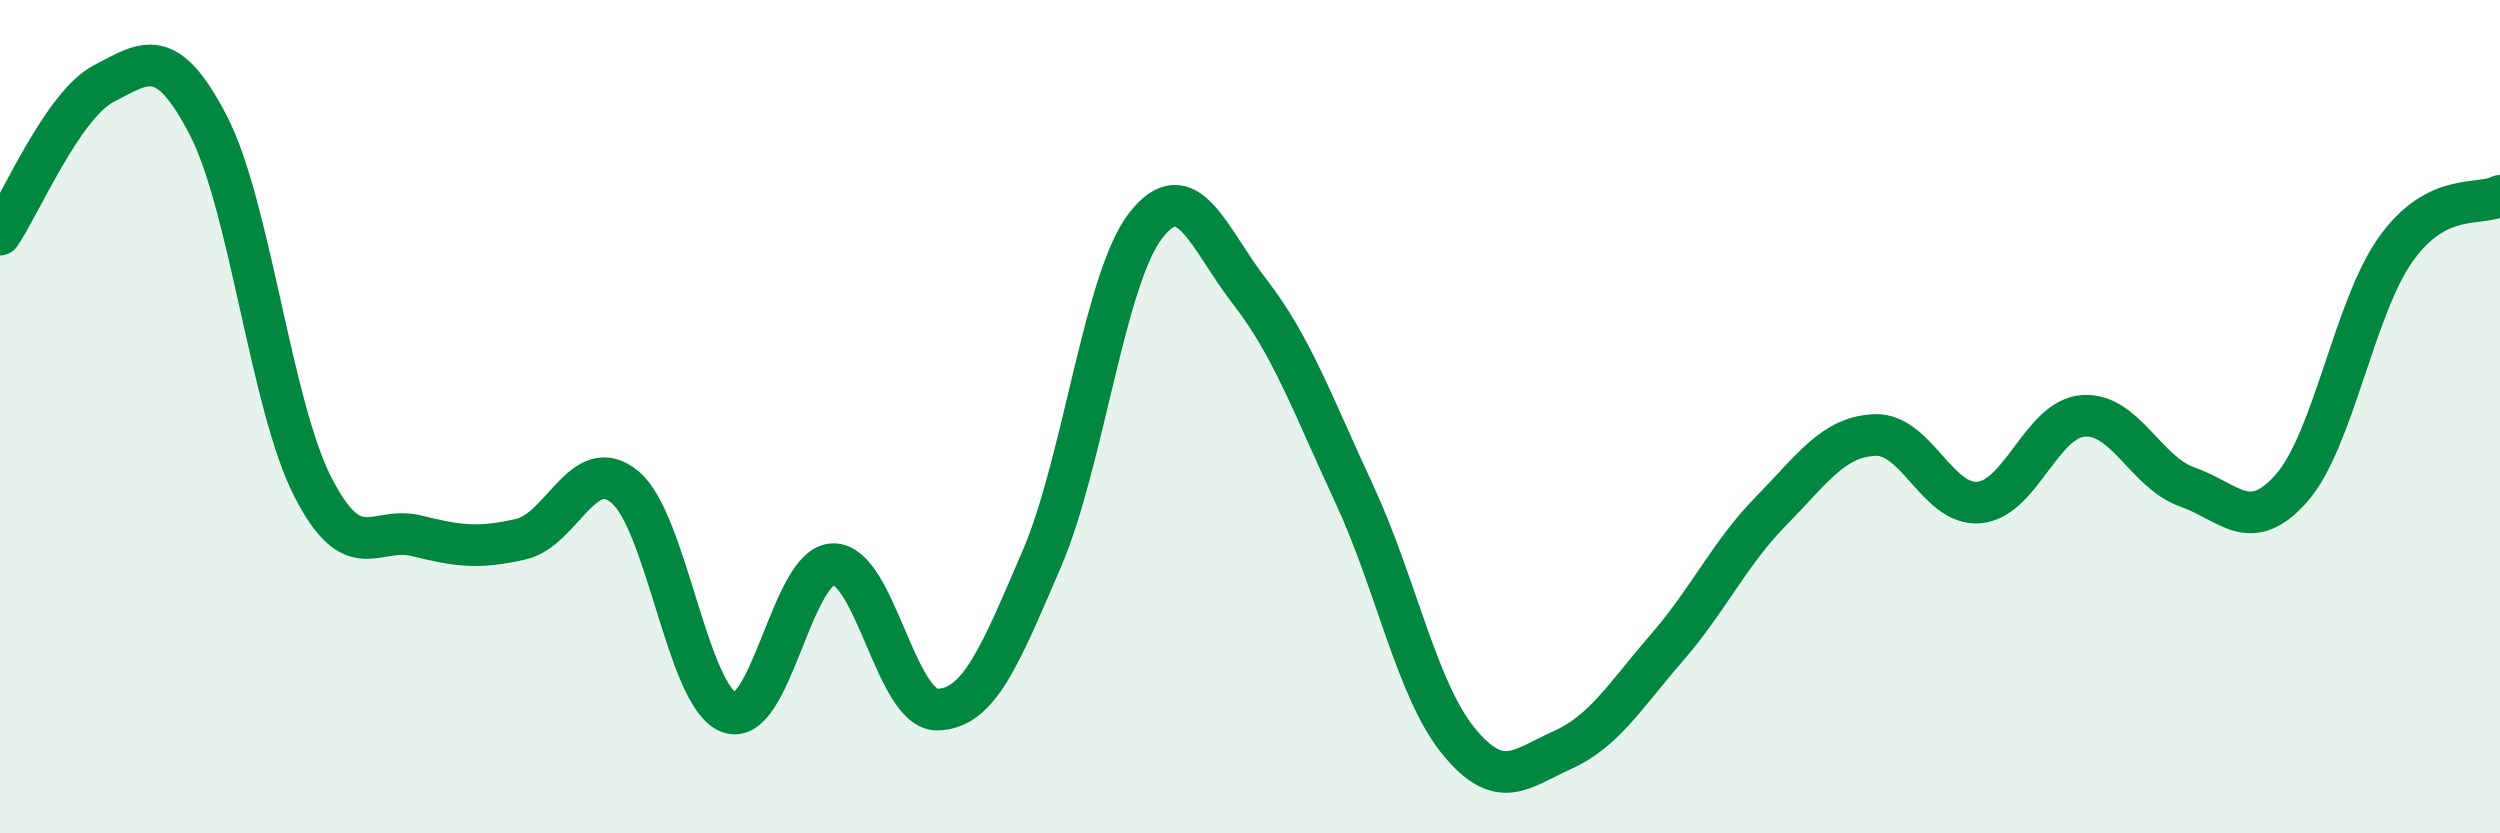 
    <svg width="60" height="20" viewBox="0 0 60 20" xmlns="http://www.w3.org/2000/svg">
      <path
        d="M 0,5.63 C 0.5,4.9 1.5,2.52 2.5,2 C 3.5,1.48 4,1.08 5,3.01 C 6,4.94 6.5,9.7 7.5,11.67 C 8.5,13.64 9,12.61 10,12.86 C 11,13.11 11.5,13.17 12.5,12.94 C 13.5,12.71 14,10.86 15,11.69 C 16,12.52 16.5,16.73 17.5,17.1 C 18.5,17.47 19,13.55 20,13.54 C 21,13.53 21.5,17.05 22.5,17.03 C 23.5,17.01 24,15.74 25,13.42 C 26,11.1 26.5,6.69 27.5,5.41 C 28.5,4.13 29,5.72 30,7.01 C 31,8.3 31.5,9.7 32.5,11.85 C 33.5,14 34,16.55 35,17.78 C 36,19.01 36.5,18.45 37.5,18 C 38.5,17.55 39,16.7 40,15.55 C 41,14.4 41.5,13.29 42.5,12.27 C 43.5,11.25 44,10.48 45,10.44 C 46,10.4 46.5,12.15 47.5,12.06 C 48.5,11.97 49,10.05 50,9.98 C 51,9.91 51.5,11.34 52.5,11.69 C 53.5,12.04 54,12.85 55,11.71 C 56,10.57 56.5,7.38 57.5,5.98 C 58.5,4.58 59.5,4.96 60,4.7L60 20L0 20Z"
        fill="#008740"
        opacity="0.1"
        stroke-linecap="round"
        stroke-linejoin="round"
      />
      <path
        d="M 0,5.63 C 0.5,4.9 1.5,2.52 2.5,2 C 3.5,1.48 4,1.08 5,3.01 C 6,4.94 6.5,9.7 7.5,11.67 C 8.5,13.64 9,12.61 10,12.86 C 11,13.11 11.5,13.17 12.5,12.94 C 13.5,12.71 14,10.86 15,11.69 C 16,12.52 16.5,16.73 17.5,17.1 C 18.5,17.47 19,13.55 20,13.54 C 21,13.53 21.5,17.05 22.5,17.03 C 23.5,17.01 24,15.74 25,13.42 C 26,11.1 26.5,6.69 27.5,5.41 C 28.5,4.13 29,5.72 30,7.01 C 31,8.3 31.5,9.7 32.5,11.85 C 33.5,14 34,16.55 35,17.78 C 36,19.01 36.5,18.45 37.5,18 C 38.5,17.55 39,16.7 40,15.55 C 41,14.4 41.5,13.29 42.5,12.27 C 43.5,11.25 44,10.48 45,10.44 C 46,10.4 46.5,12.15 47.5,12.06 C 48.5,11.97 49,10.05 50,9.98 C 51,9.91 51.5,11.34 52.5,11.69 C 53.5,12.04 54,12.85 55,11.71 C 56,10.57 56.5,7.38 57.5,5.98 C 58.5,4.58 59.5,4.96 60,4.7"
        stroke="#008740"
        stroke-width="1"
        fill="none"
        stroke-linecap="round"
        stroke-linejoin="round"
      />
    </svg>
  